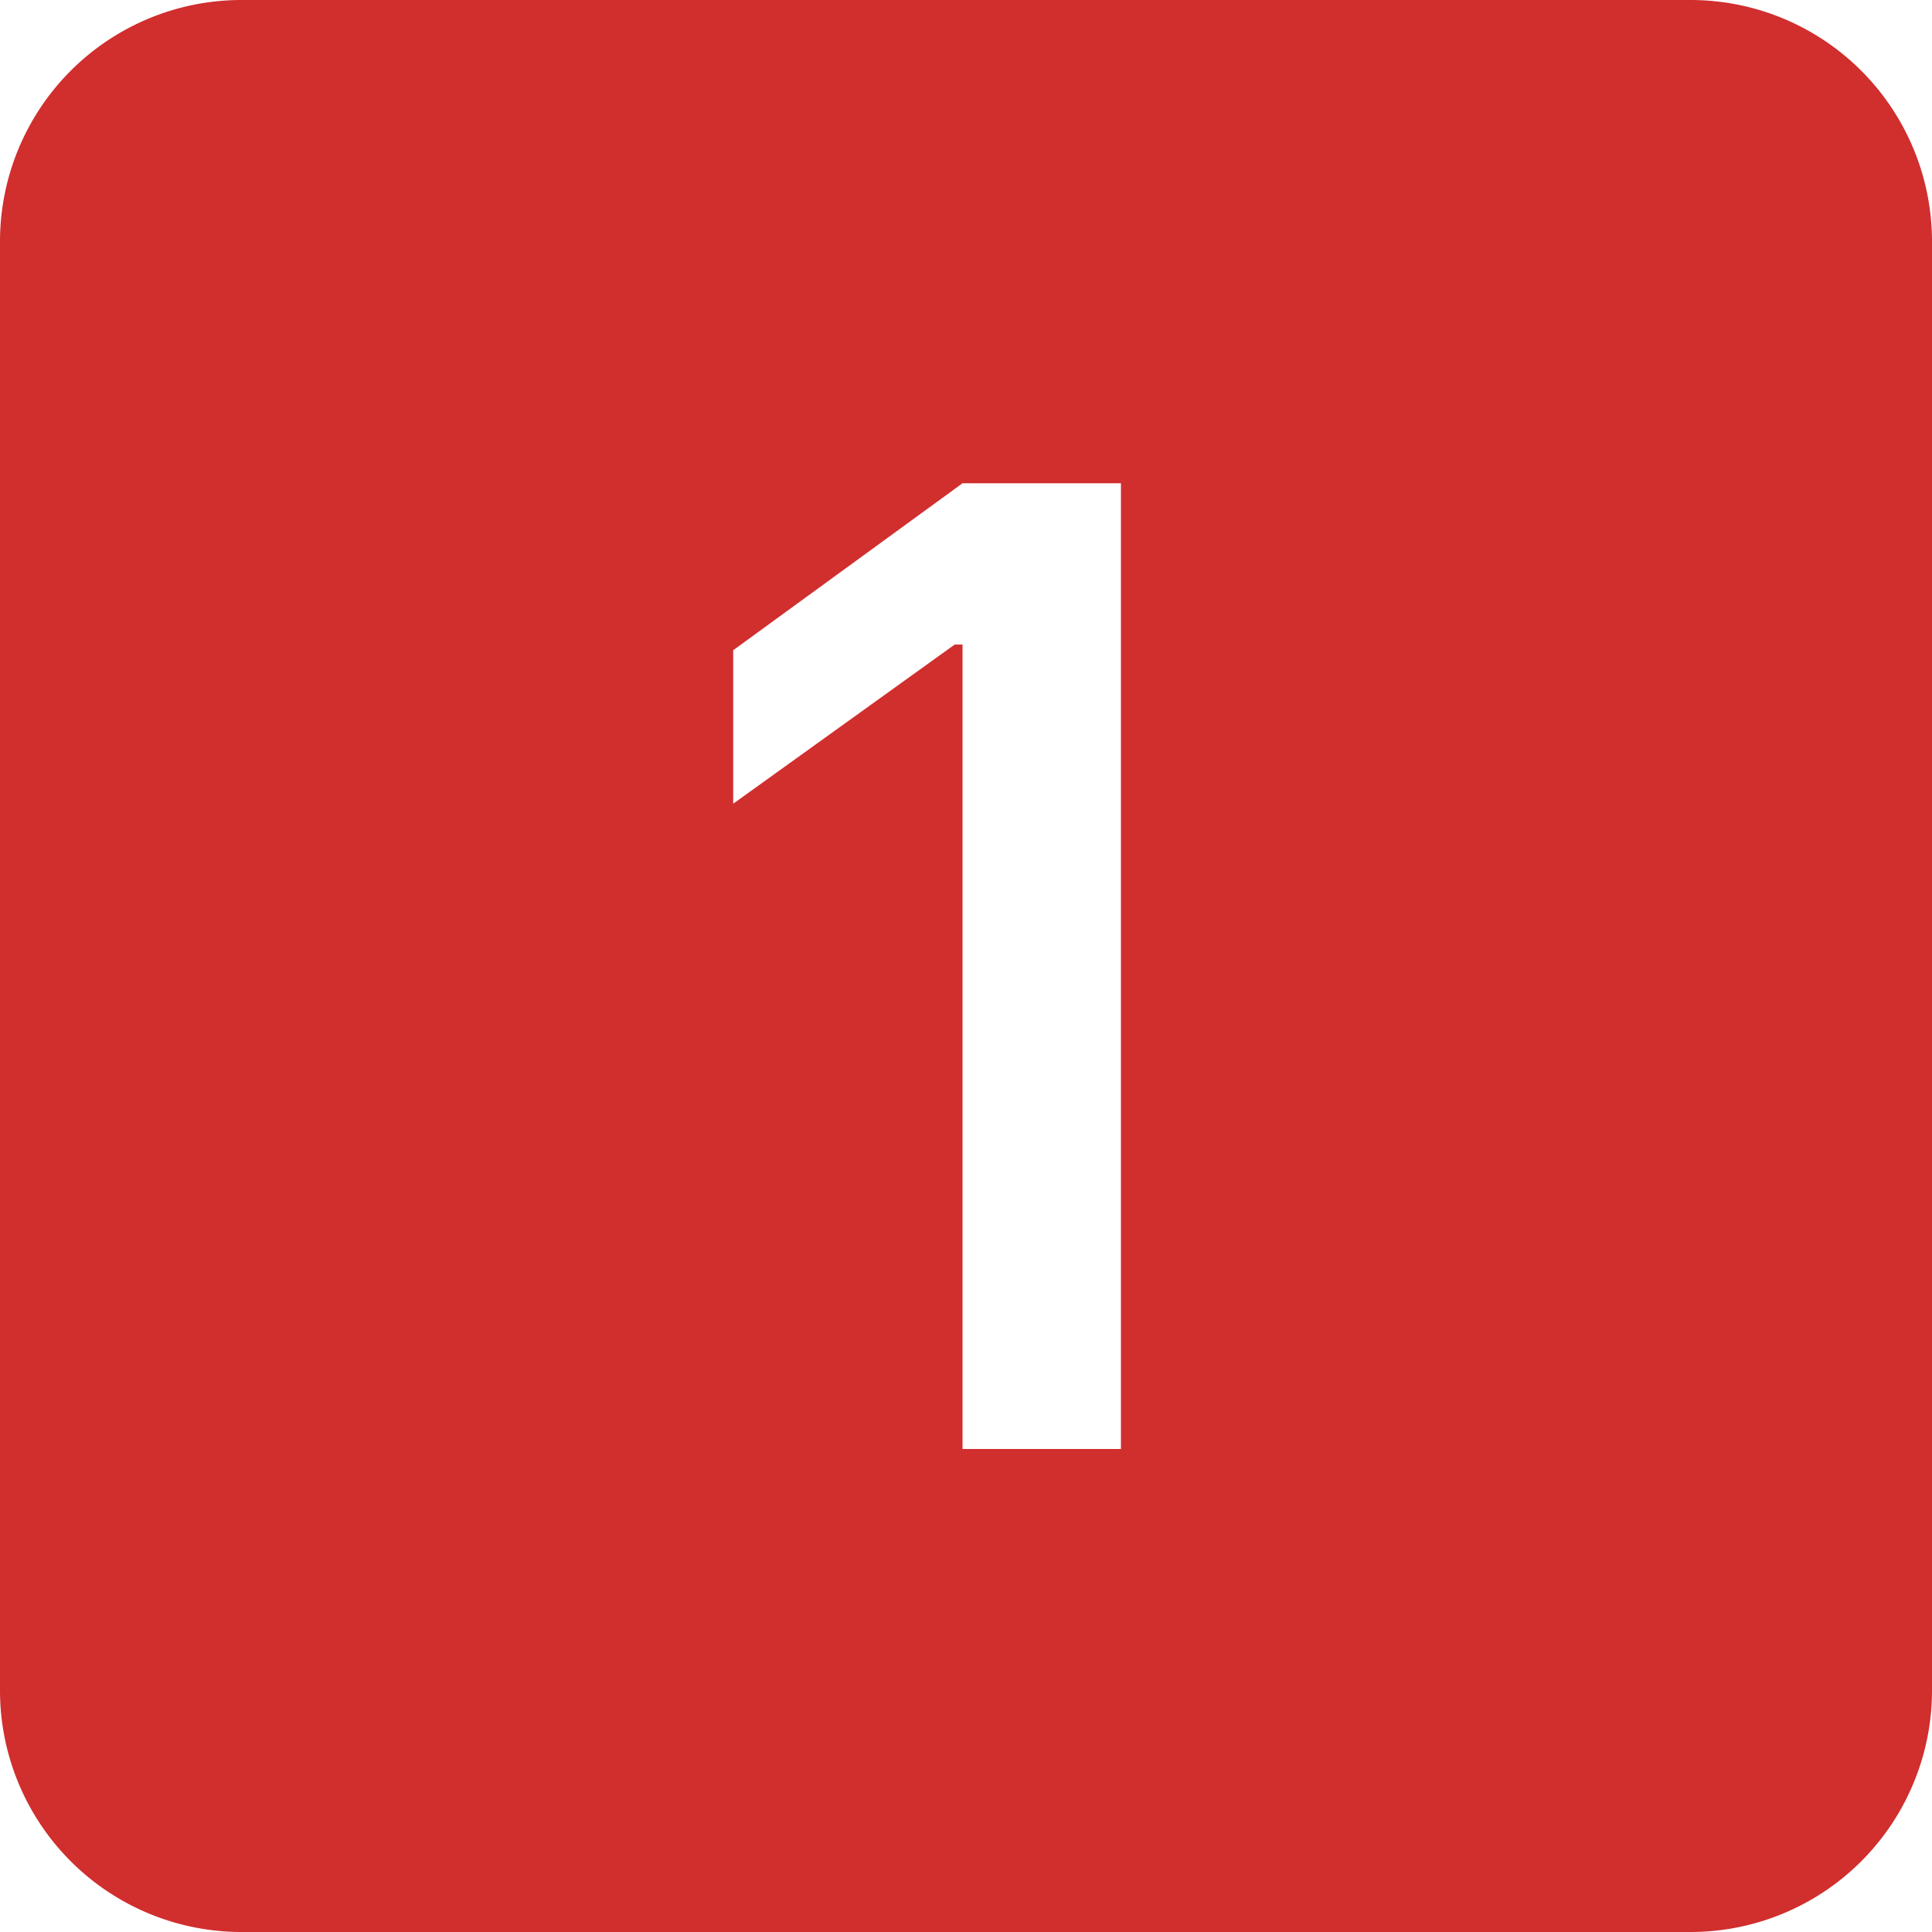 <svg xmlns="http://www.w3.org/2000/svg" fill="#d12e2e" class="bi bi-1-square-fill" viewBox="0 0 30 30" id="1-Square-Fill--Streamline-Bootstrap.svg" height="30" width="30"><desc>1 Square Fill Streamline Icon: https://streamlinehq.com</desc><path d="M3.75 0a3.75 3.75 0 0 0 -3.75 3.75v22.5a3.75 3.75 0 0 0 3.75 3.75h22.5a3.75 3.75 0 0 0 3.75 -3.75V3.75a3.75 3.75 0 0 0 -3.75 -3.75zm13.656 7.504V22.5H14.946V10.009h-0.122L11.385 12.48V10.097l3.561 -2.593z" stroke-width="1"></path></svg>